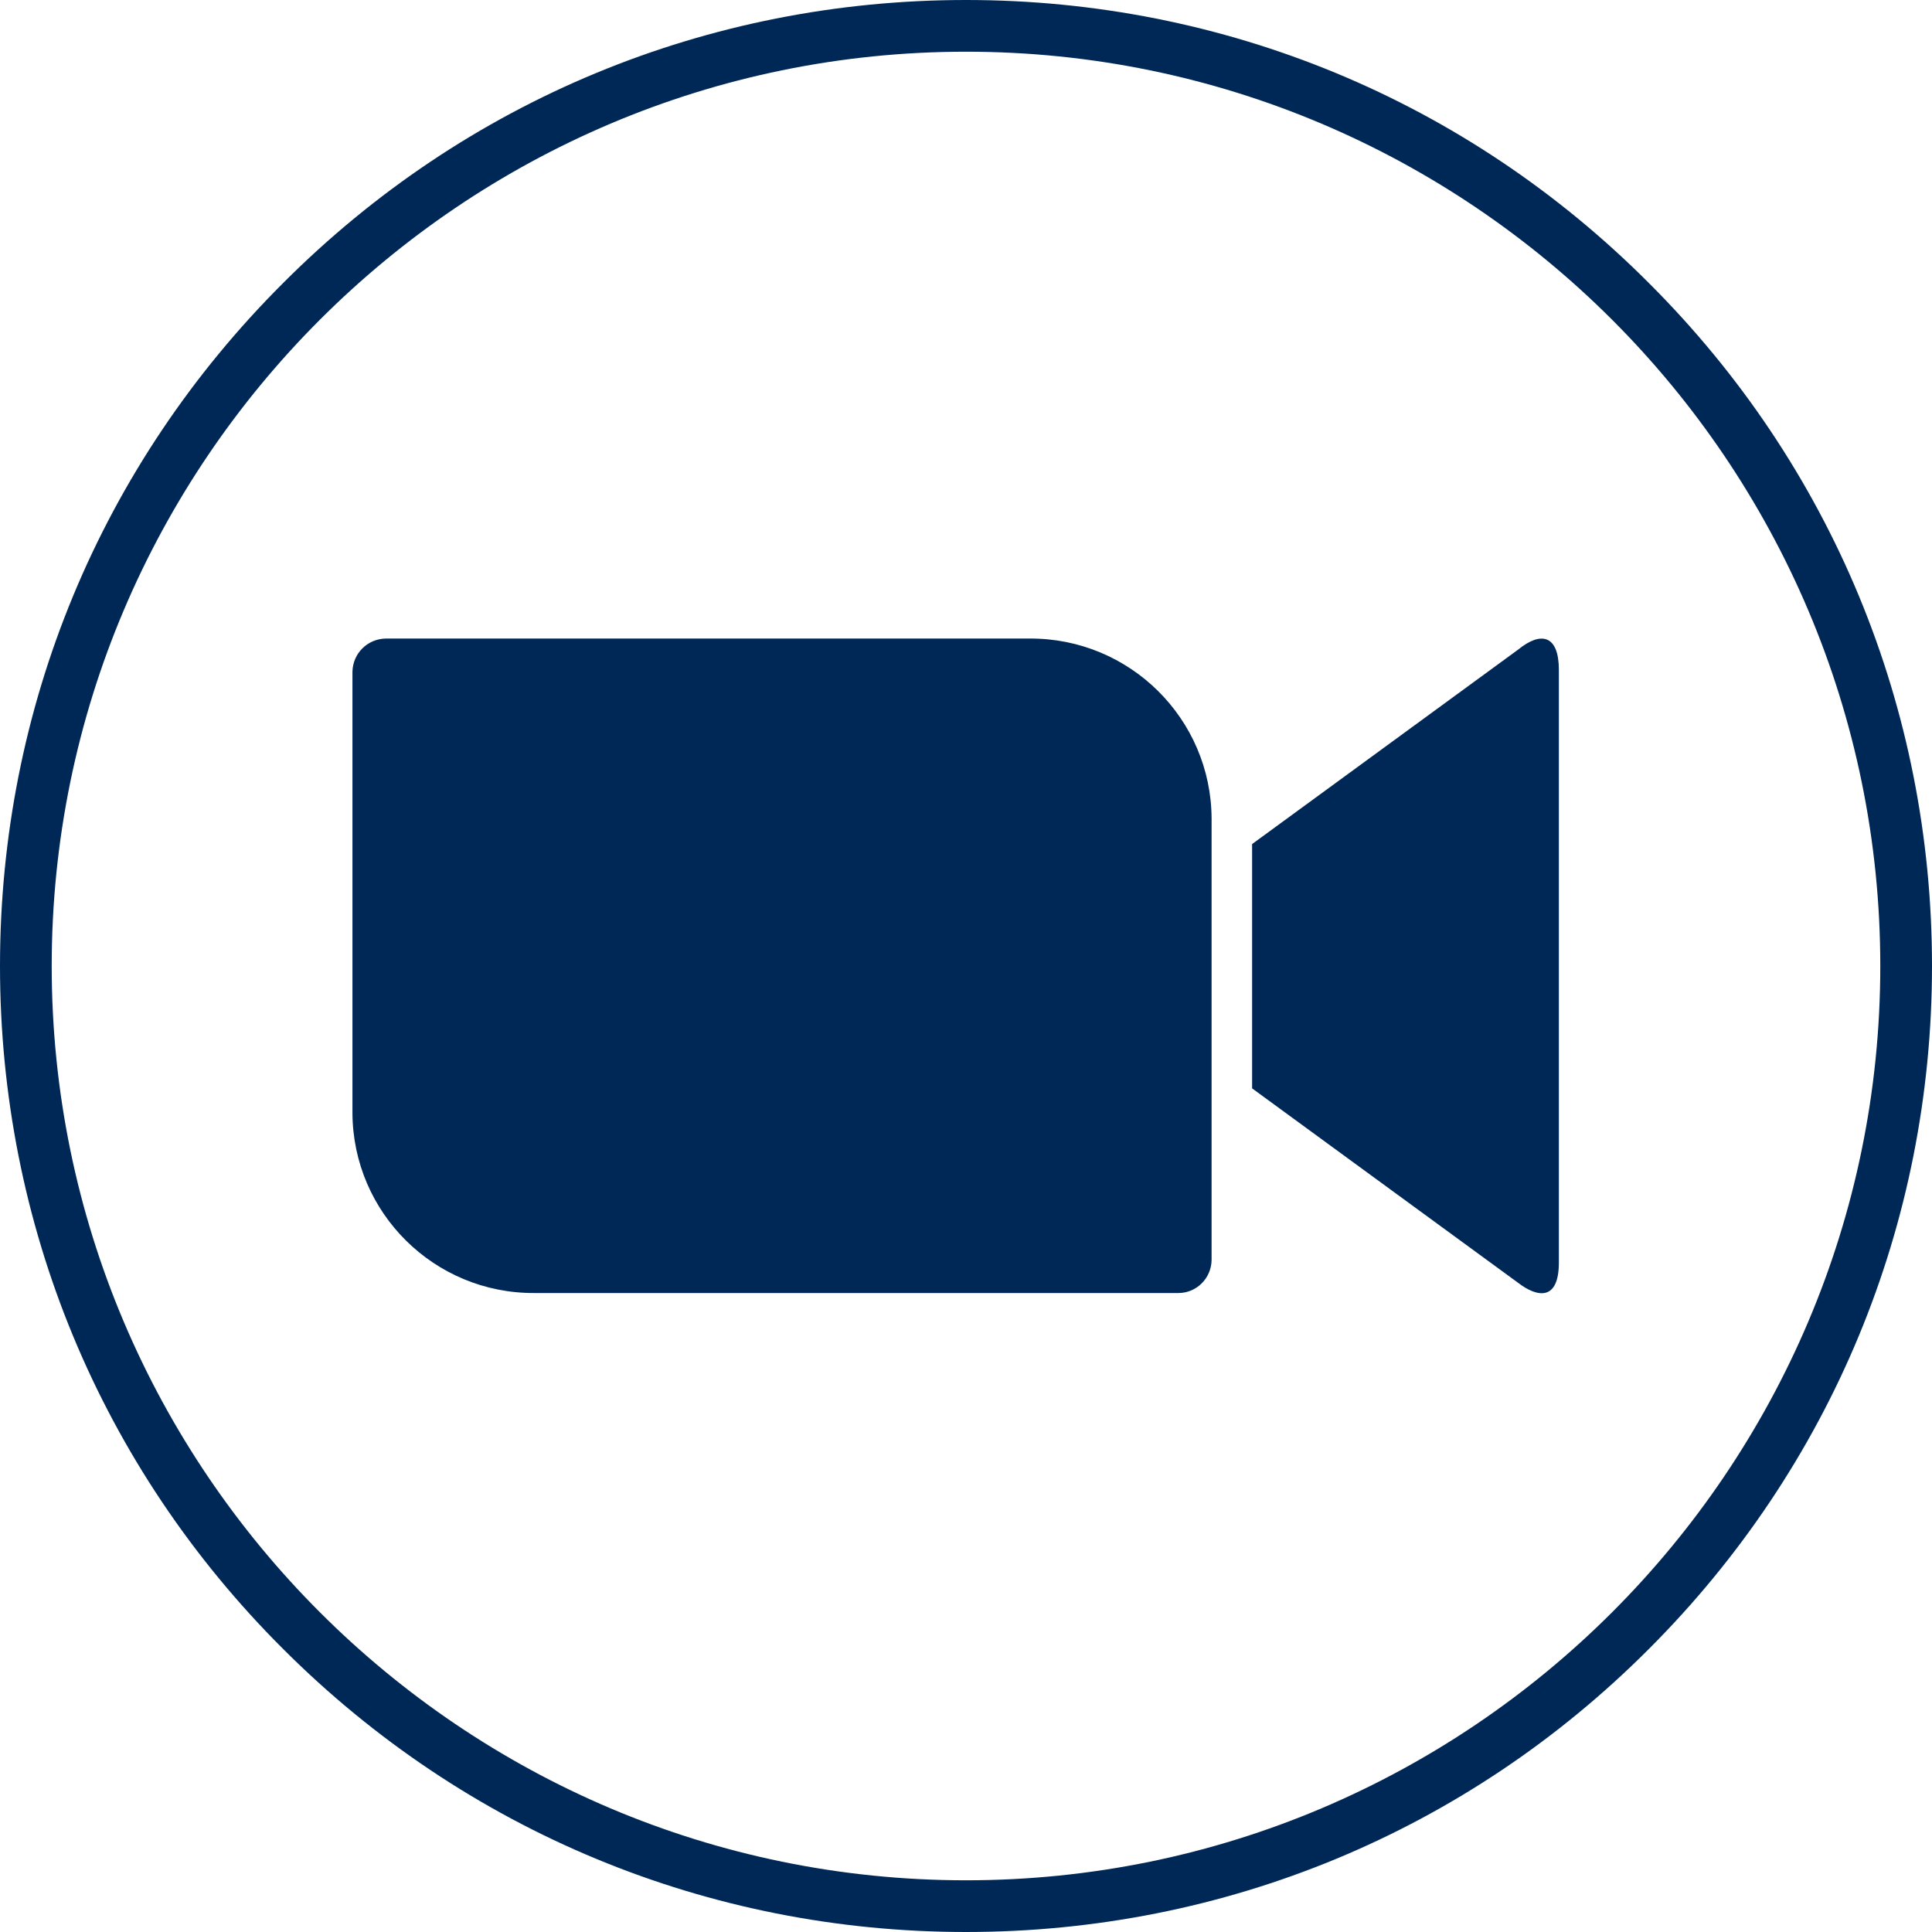 <?xml version="1.0" encoding="utf-8"?><svg xmlns="http://www.w3.org/2000/svg" viewBox="0 0 448.4 448.4"><g fill="#002857"><path d="M382.7 65.7C340.4 23.3 284.1 0 224.2 0 164.3 0 108 23.3 65.7 65.7 23.3 108 0 164.3 0 224.2s23.3 116.2 65.7 158.5c42.3 42.3 98.6 65.7 158.5 65.7 59.9 0 116.2-23.3 158.5-65.7 42.3-42.3 65.7-98.6 65.7-158.5S425.1 108 382.7 65.7zM224.2 436.4c-117 0-212.2-95.2-212.2-212.2S107.2 12 224.2 12s212.2 95.2 212.2 212.2-95.2 212.2-212.2 212.2z"/><path d="M239 148.2H89.5c-4.2.1-7.6 3.4-7.7 7.7v102.4c.1 23.2 19 41.9 42.2 41.8h149.5c4.2 0 7.6-3.4 7.7-7.6V190c-.1-23.2-19-41.9-42.2-41.8zM352.3 150.8l-61.7 45.1v56.7l61.7 45.1c4.4 3.4 9.5 4.4 9.5-4.7V155.5c0-8.1-4.1-9.1-9.5-4.7z"/></g></svg>